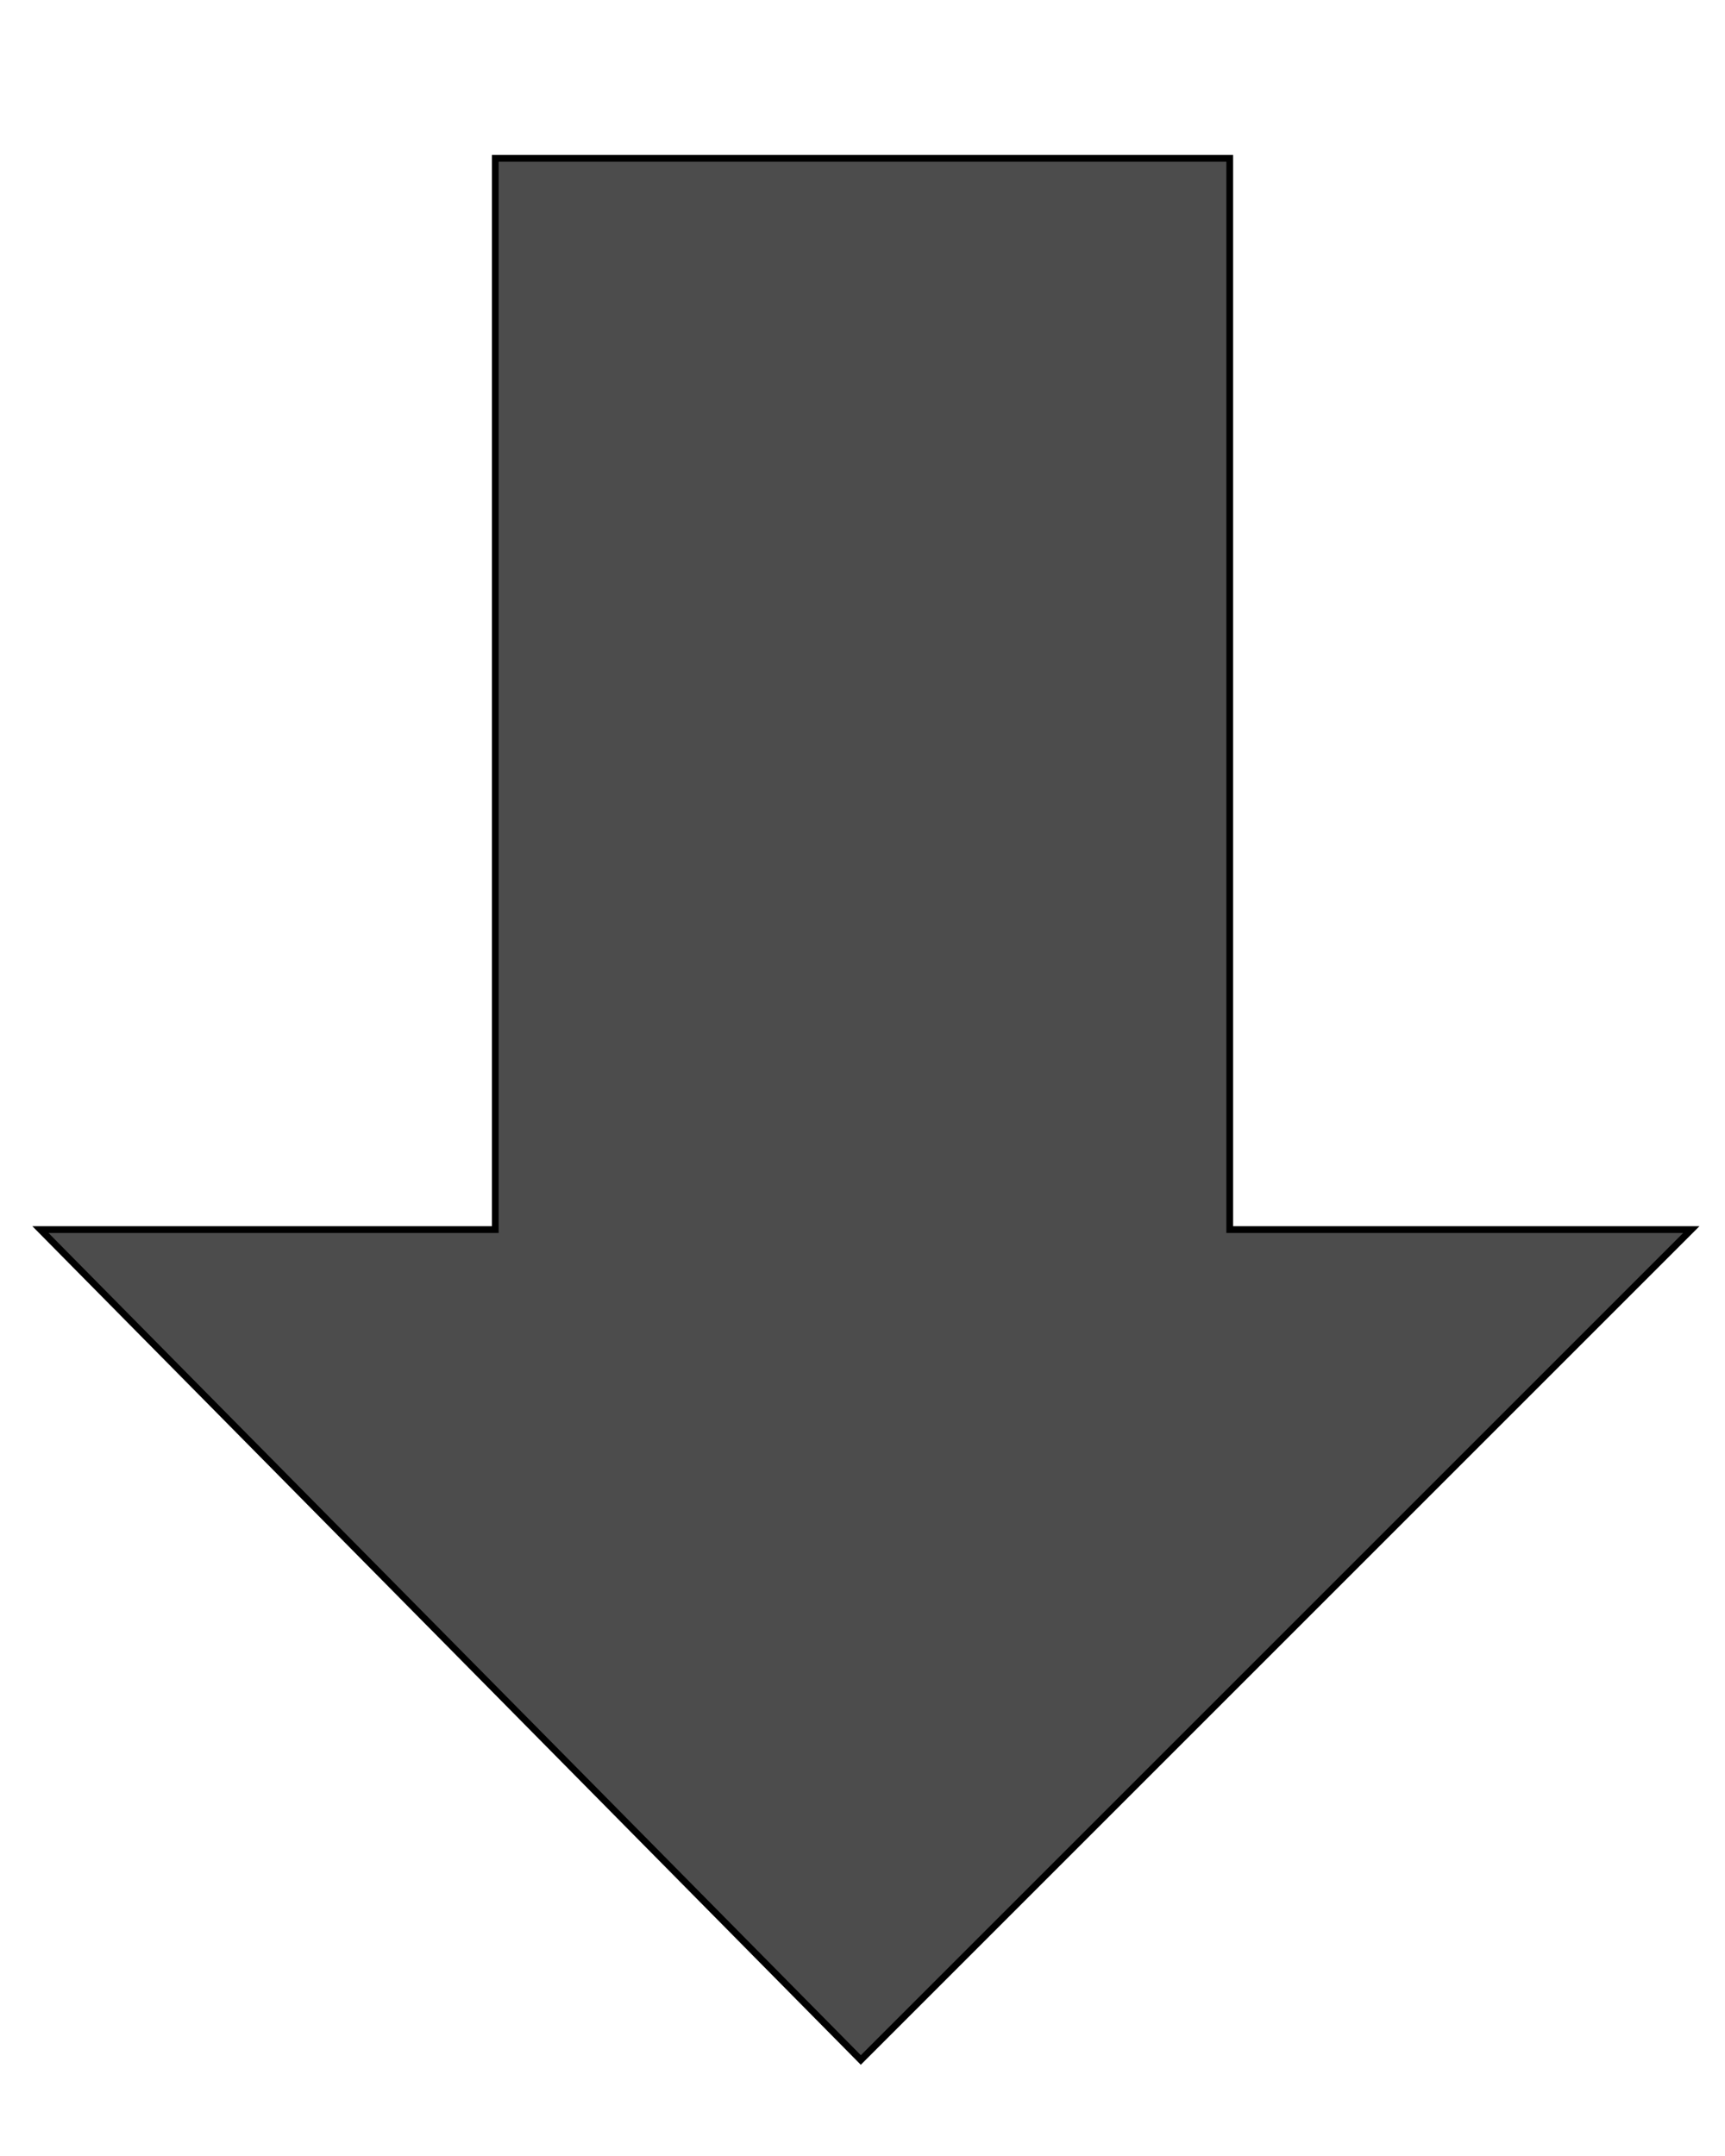 <svg xmlns="http://www.w3.org/2000/svg" width="256" height="320" viewBox="0 0 256 320">
  <path fill="#4C4C4C" stroke="#000" stroke-miterlimit="10" d="M251 182.5L127.75 305.75 6 182.5h67.5v-159h109v159z"/>
</svg>
